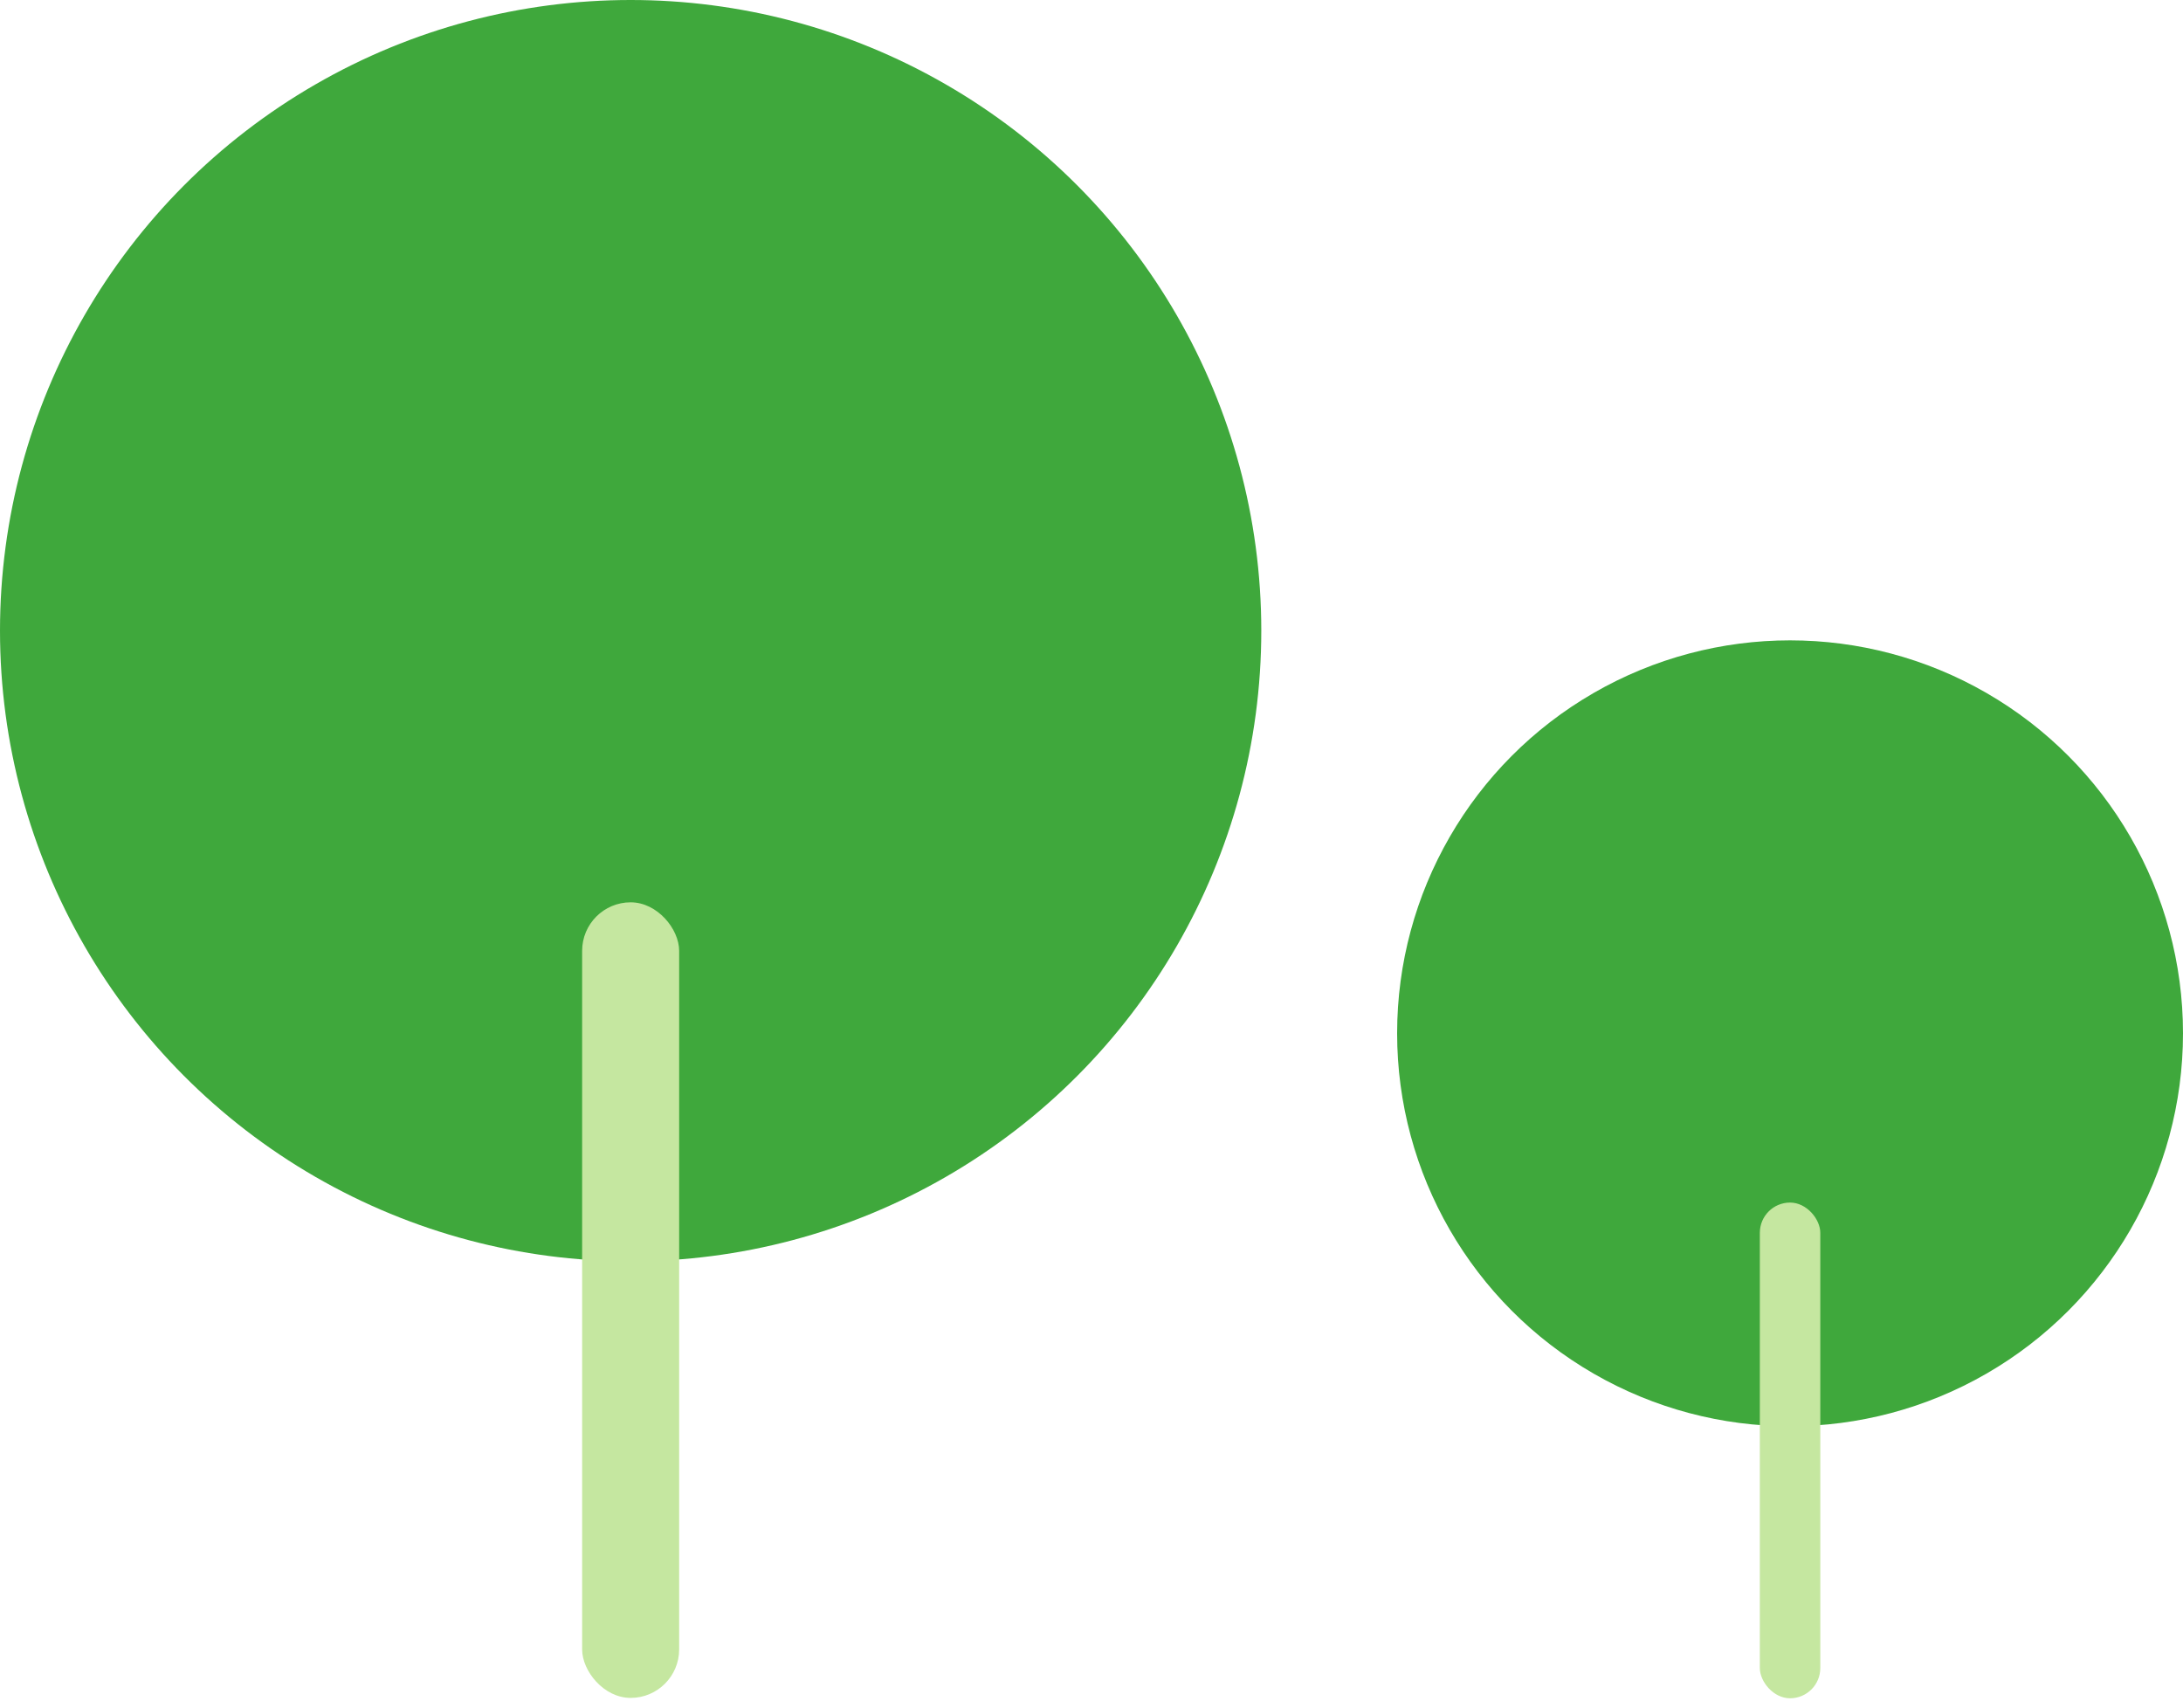 <svg width="225" height="176" viewBox="0 0 225 176" fill="none" xmlns="http://www.w3.org/2000/svg">
<circle cx="65" cy="65" r="65" fill="#3FA83C"/>
<rect x="60" y="93" width="10" height="82" rx="5" fill="#C5E7A0"/>
<circle cx="184.5" cy="106.5" r="40.5" fill="#3FA83C"/>
<rect x="181.385" y="123.946" width="6.231" height="51.092" rx="3.115" fill="#C5E7A0"/>
</svg>
